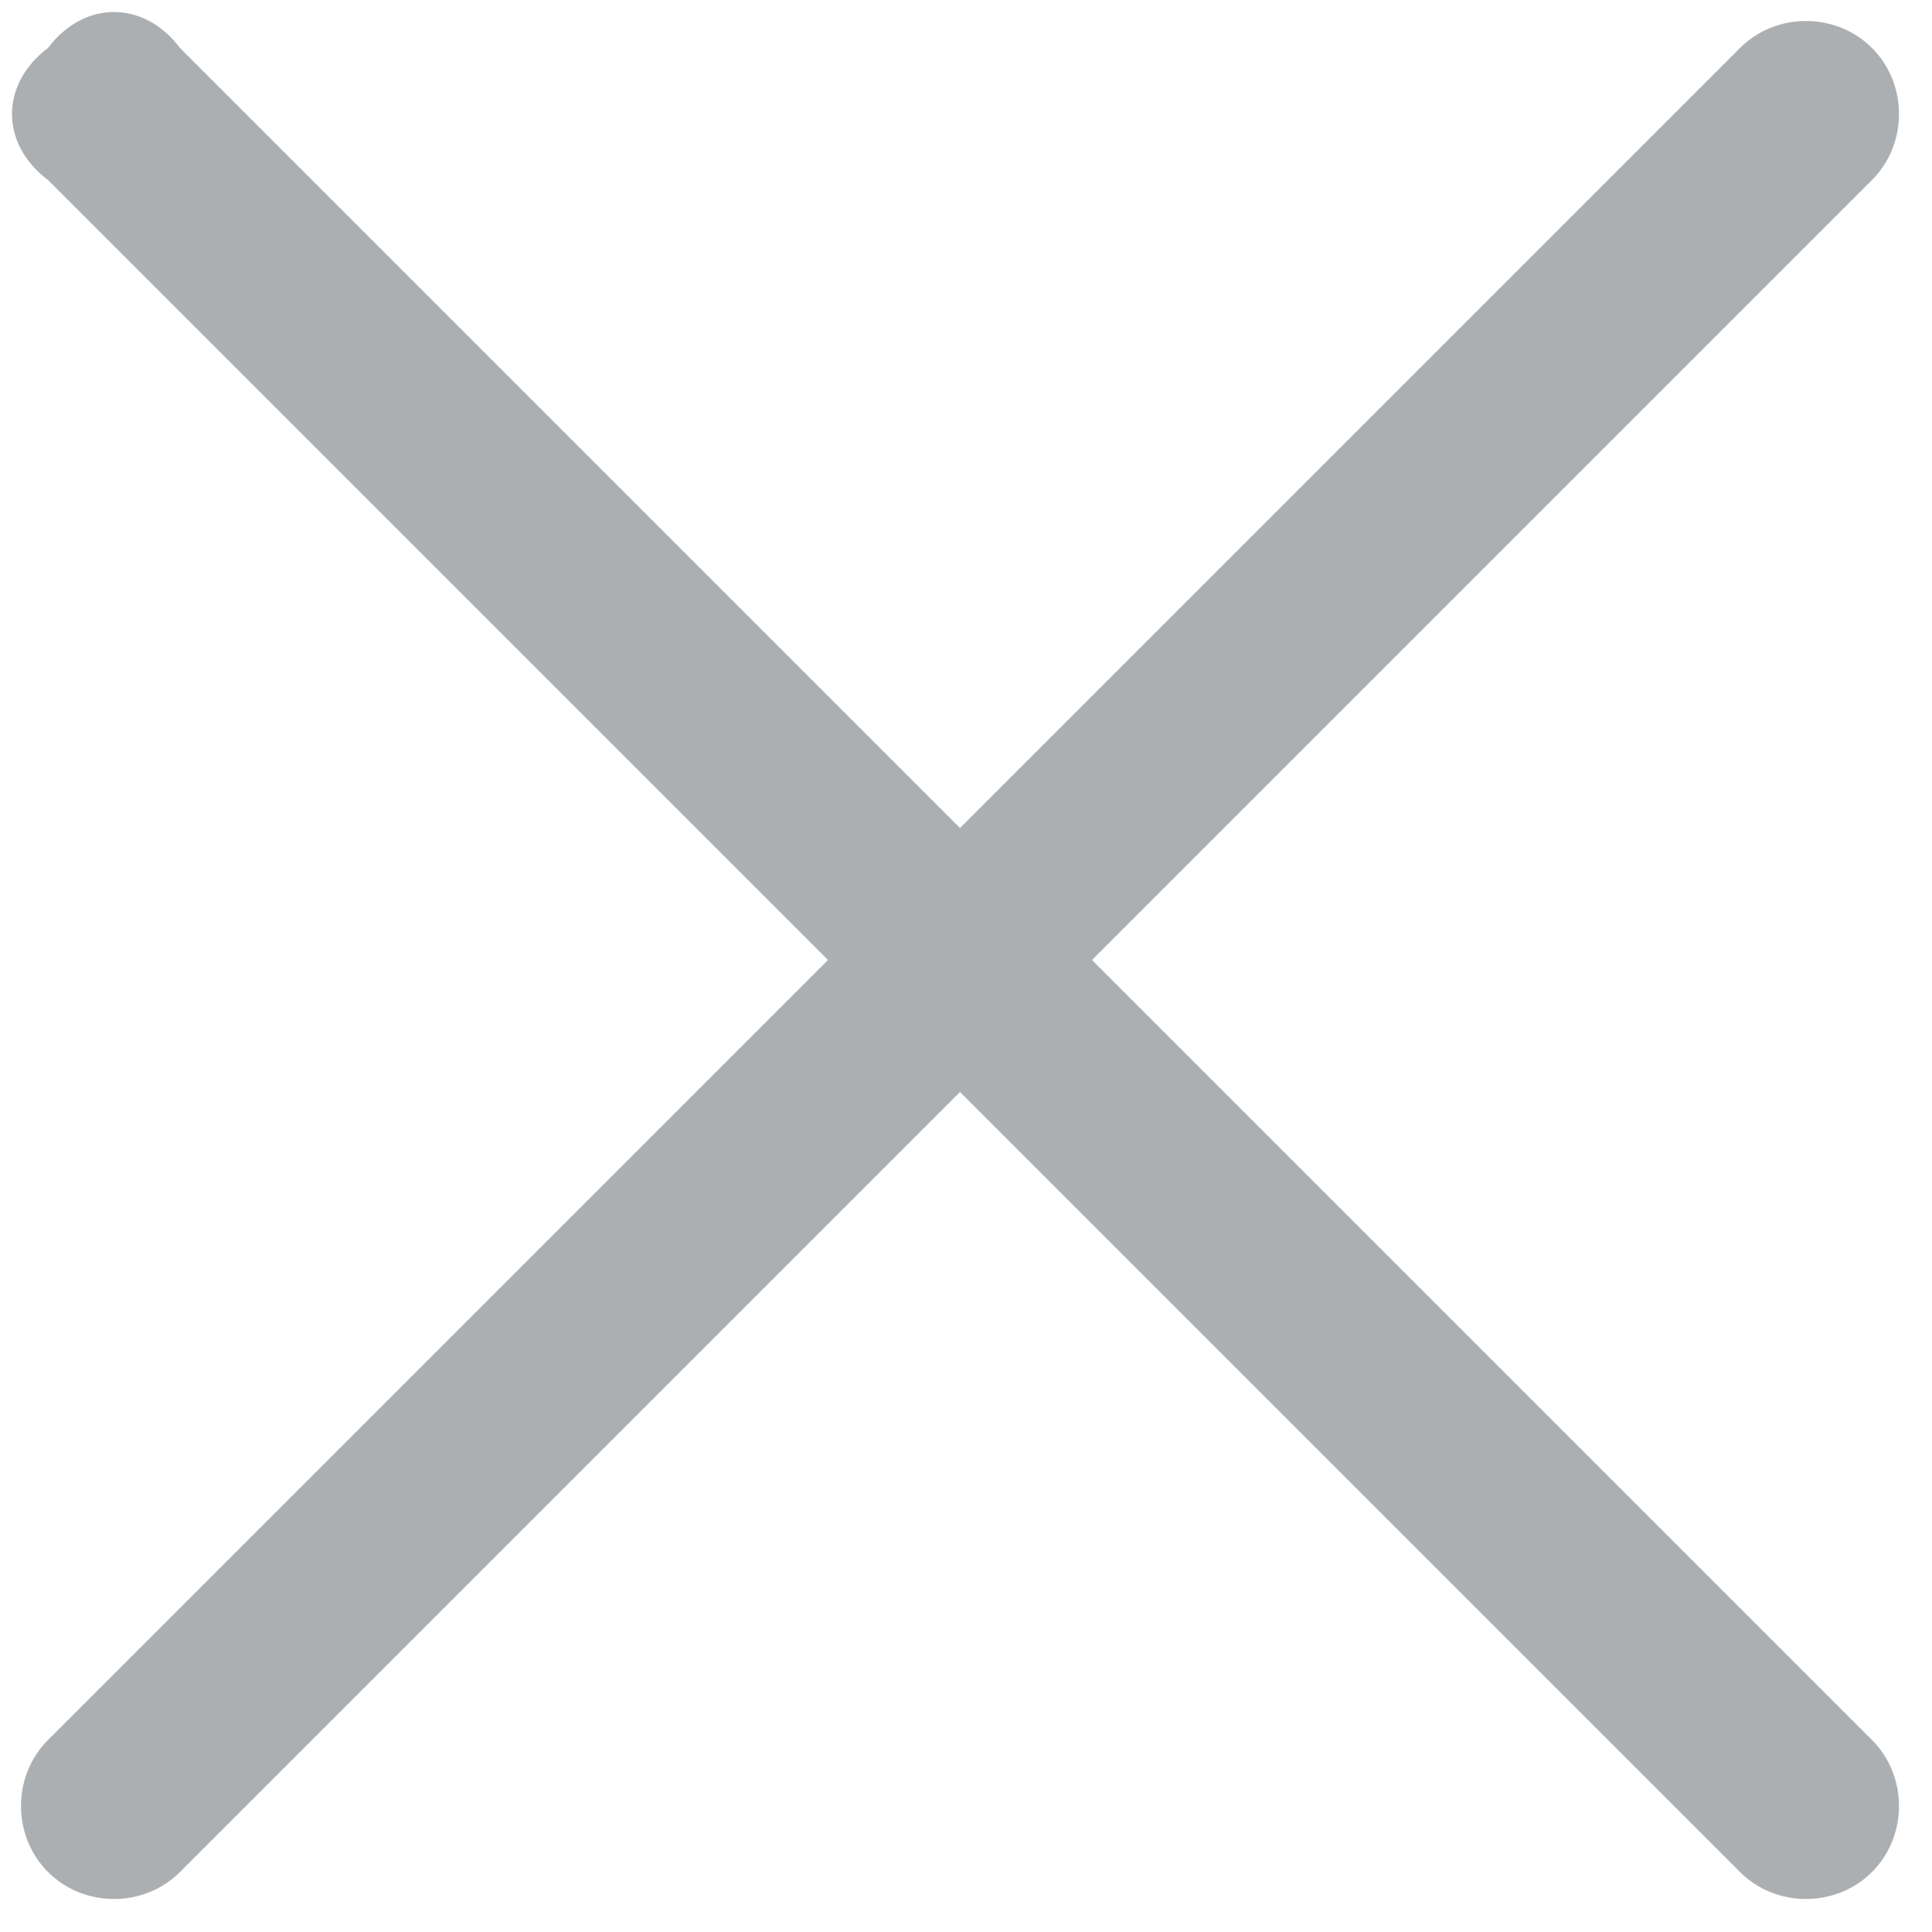 <?xml version="1.0" encoding="utf-8"?>
<!-- Generator: Adobe Illustrator 22.1.0, SVG Export Plug-In . SVG Version: 6.00 Build 0)  -->
<svg version="1.1" id="Layer_1" xmlns="http://www.w3.org/2000/svg" xmlns:xlink="http://www.w3.org/1999/xlink" x="0px" y="0px"
	 viewBox="0 0 16.1 16.1" style="enable-background:new 0 0 16.1 16.1;" xml:space="preserve">
<style type="text/css">
	.st0{fill:#ACAFB2;}
</style>
<path class="st0" d="M9.1,8l6.5-6.5c0.3-0.3,0.3-0.8,0-1.1s-0.8-0.3-1.1,0L8,6.9L1.5,0.4C1.2,0,0.7,0,0.4,0.4C0,0.7,0,1.2,0.4,1.5
	L6.9,8l-6.5,6.5c-0.3,0.3-0.3,0.8,0,1.1s0.8,0.3,1.1,0L8,9.1l6.5,6.5c0.3,0.3,0.8,0.3,1.1,0c0.3-0.3,0.3-0.8,0-1.1L9.1,8z"/>
</svg>
